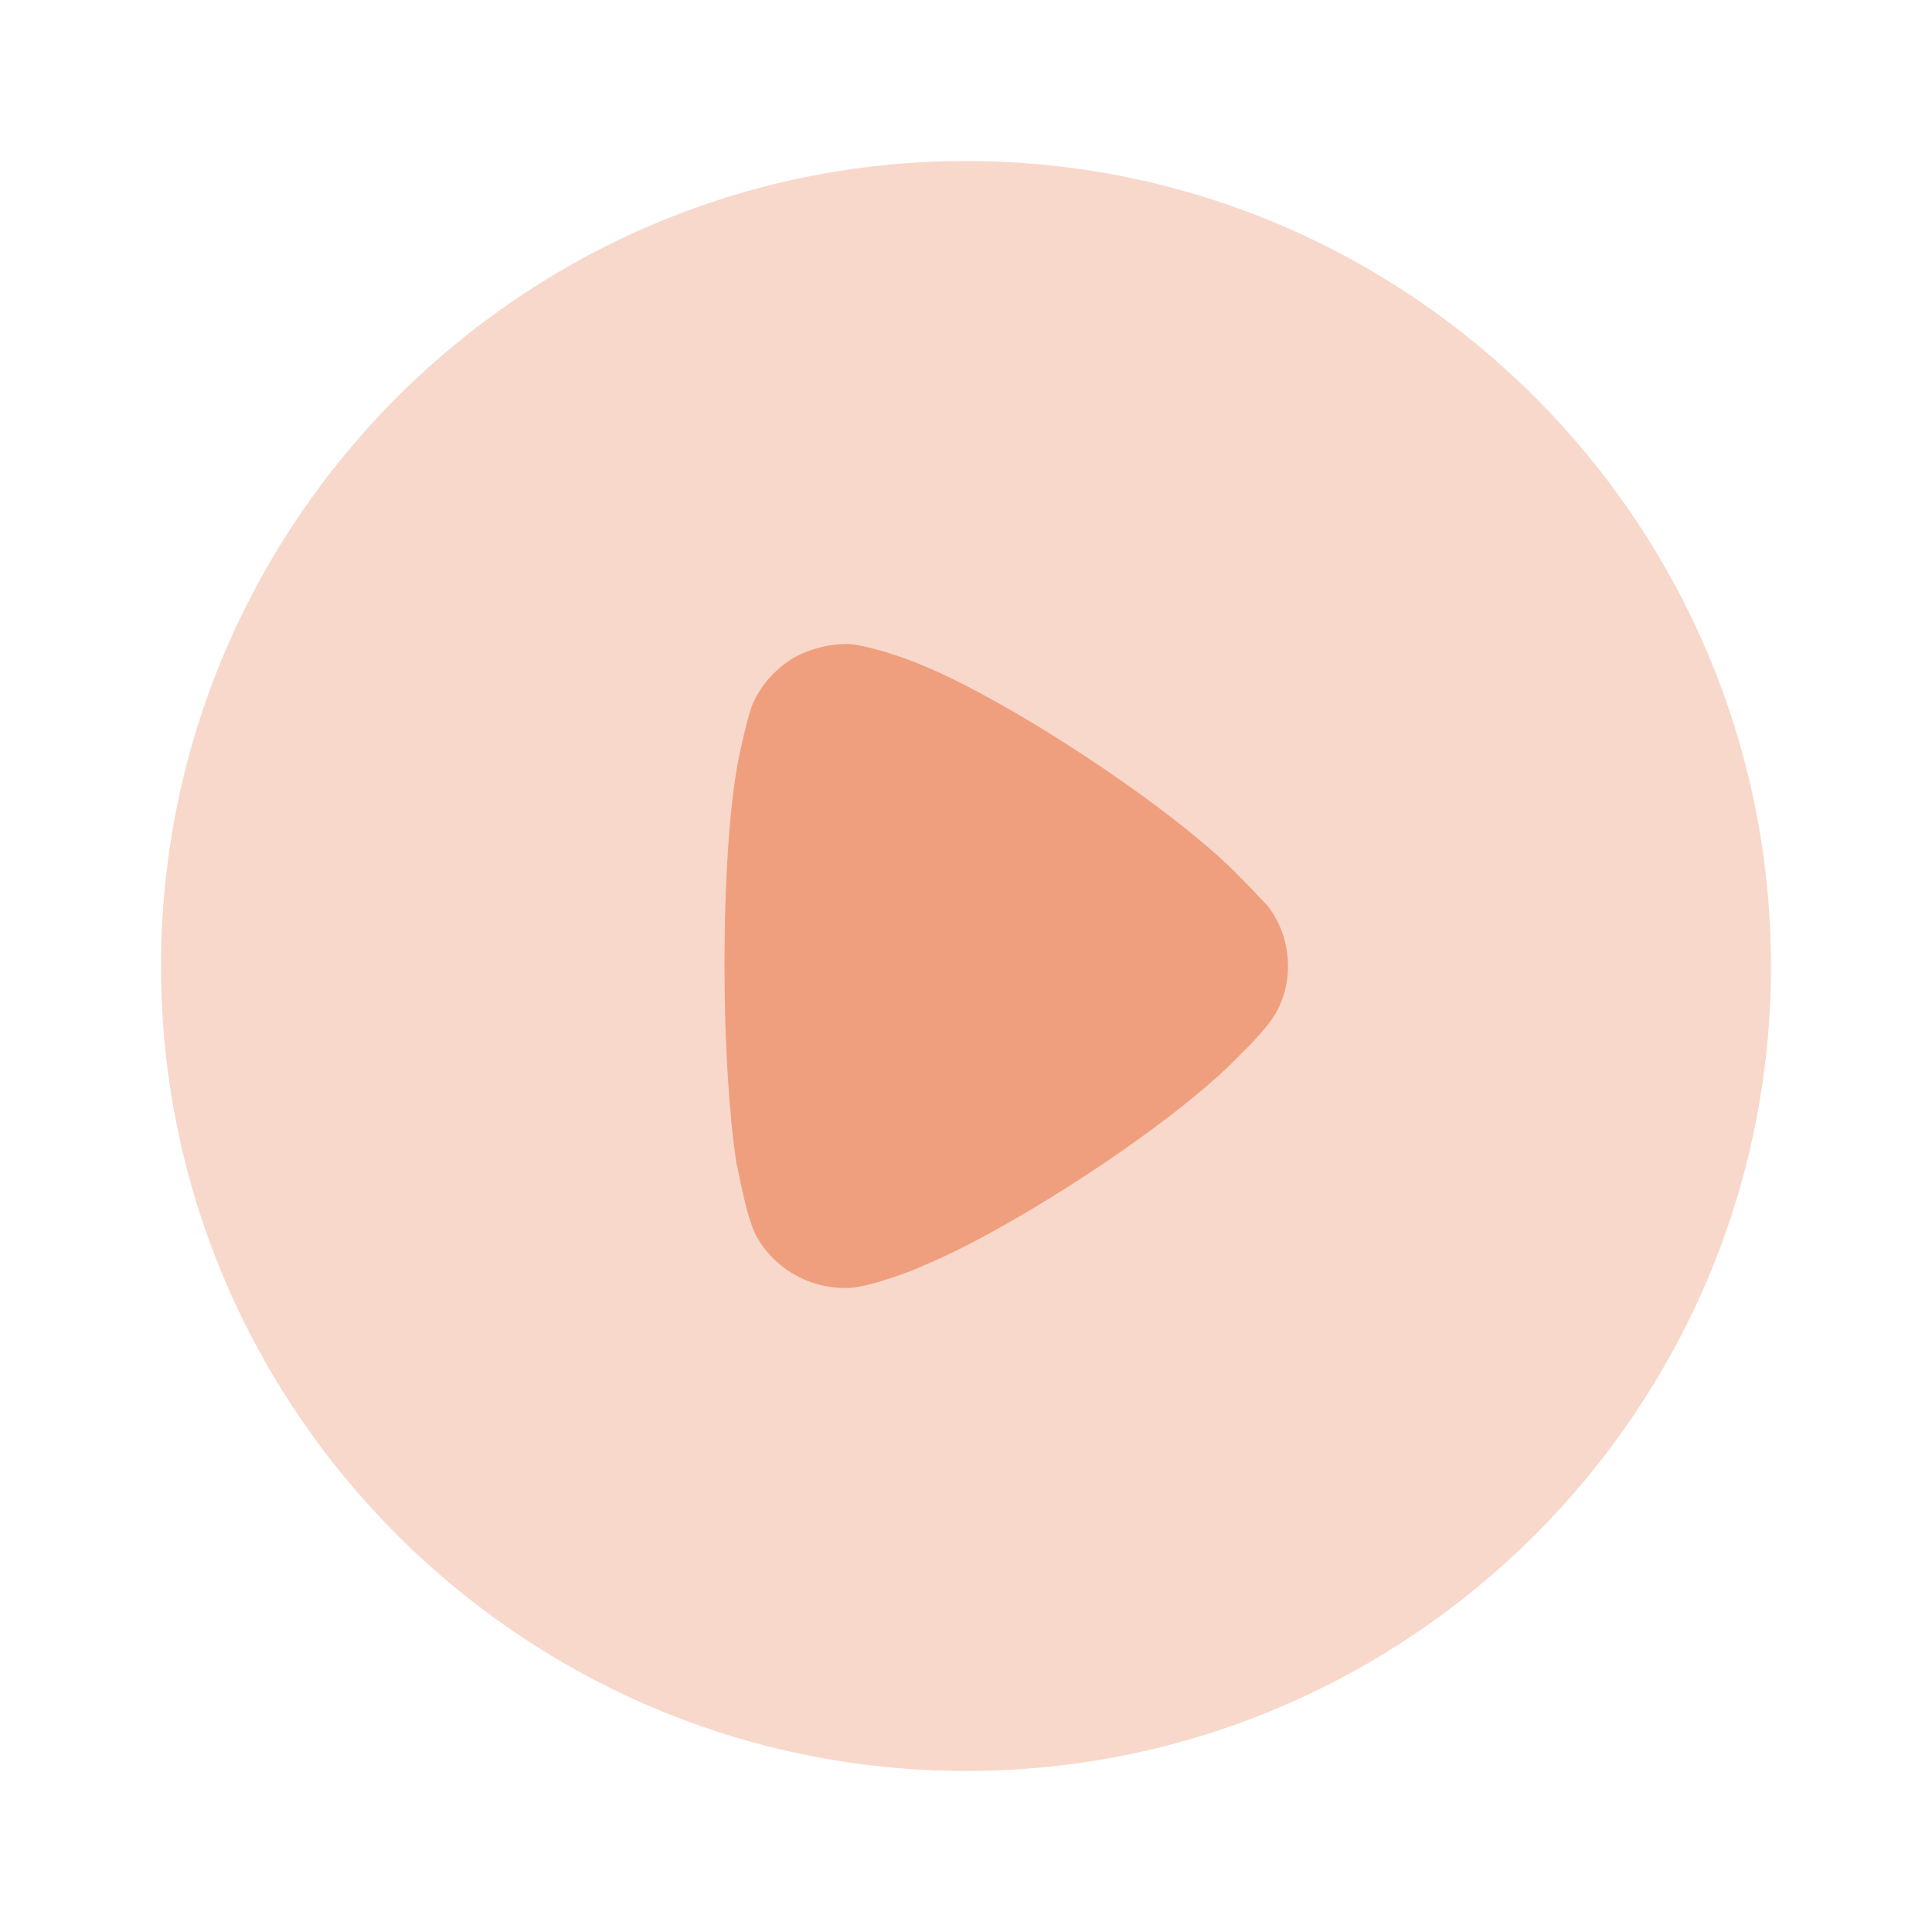 <svg width="29" height="29" viewBox="0 0 29 29" fill="none" xmlns="http://www.w3.org/2000/svg">
<path opacity="0.4" d="M26.583 14.506C26.583 21.162 21.16 26.583 14.5 26.583C7.84 26.583 2.417 21.162 2.417 14.506C2.417 7.837 7.84 2.417 14.5 2.417C21.16 2.417 26.583 7.837 26.583 14.506Z" fill="#EF9F7D"/>
<path d="M19.333 14.506C19.333 14.811 19.237 15.118 19.045 15.363C19.009 15.411 18.841 15.61 18.709 15.739L18.637 15.809C17.627 16.88 15.116 18.489 13.843 19.004C13.843 19.016 13.086 19.323 12.725 19.333H12.677C12.124 19.333 11.608 19.029 11.344 18.536C11.199 18.264 11.067 17.477 11.055 17.467C10.947 16.761 10.875 15.68 10.875 14.494C10.875 13.25 10.947 12.121 11.079 11.428C11.079 11.417 11.211 10.782 11.296 10.571C11.428 10.267 11.668 10.007 11.968 9.843C12.209 9.726 12.461 9.666 12.725 9.666C13.002 9.679 13.518 9.854 13.723 9.937C15.068 10.454 17.639 12.145 18.625 13.178C18.793 13.343 18.973 13.544 19.021 13.589C19.225 13.848 19.333 14.165 19.333 14.506Z" fill="#EF9F7D"/>
</svg>
